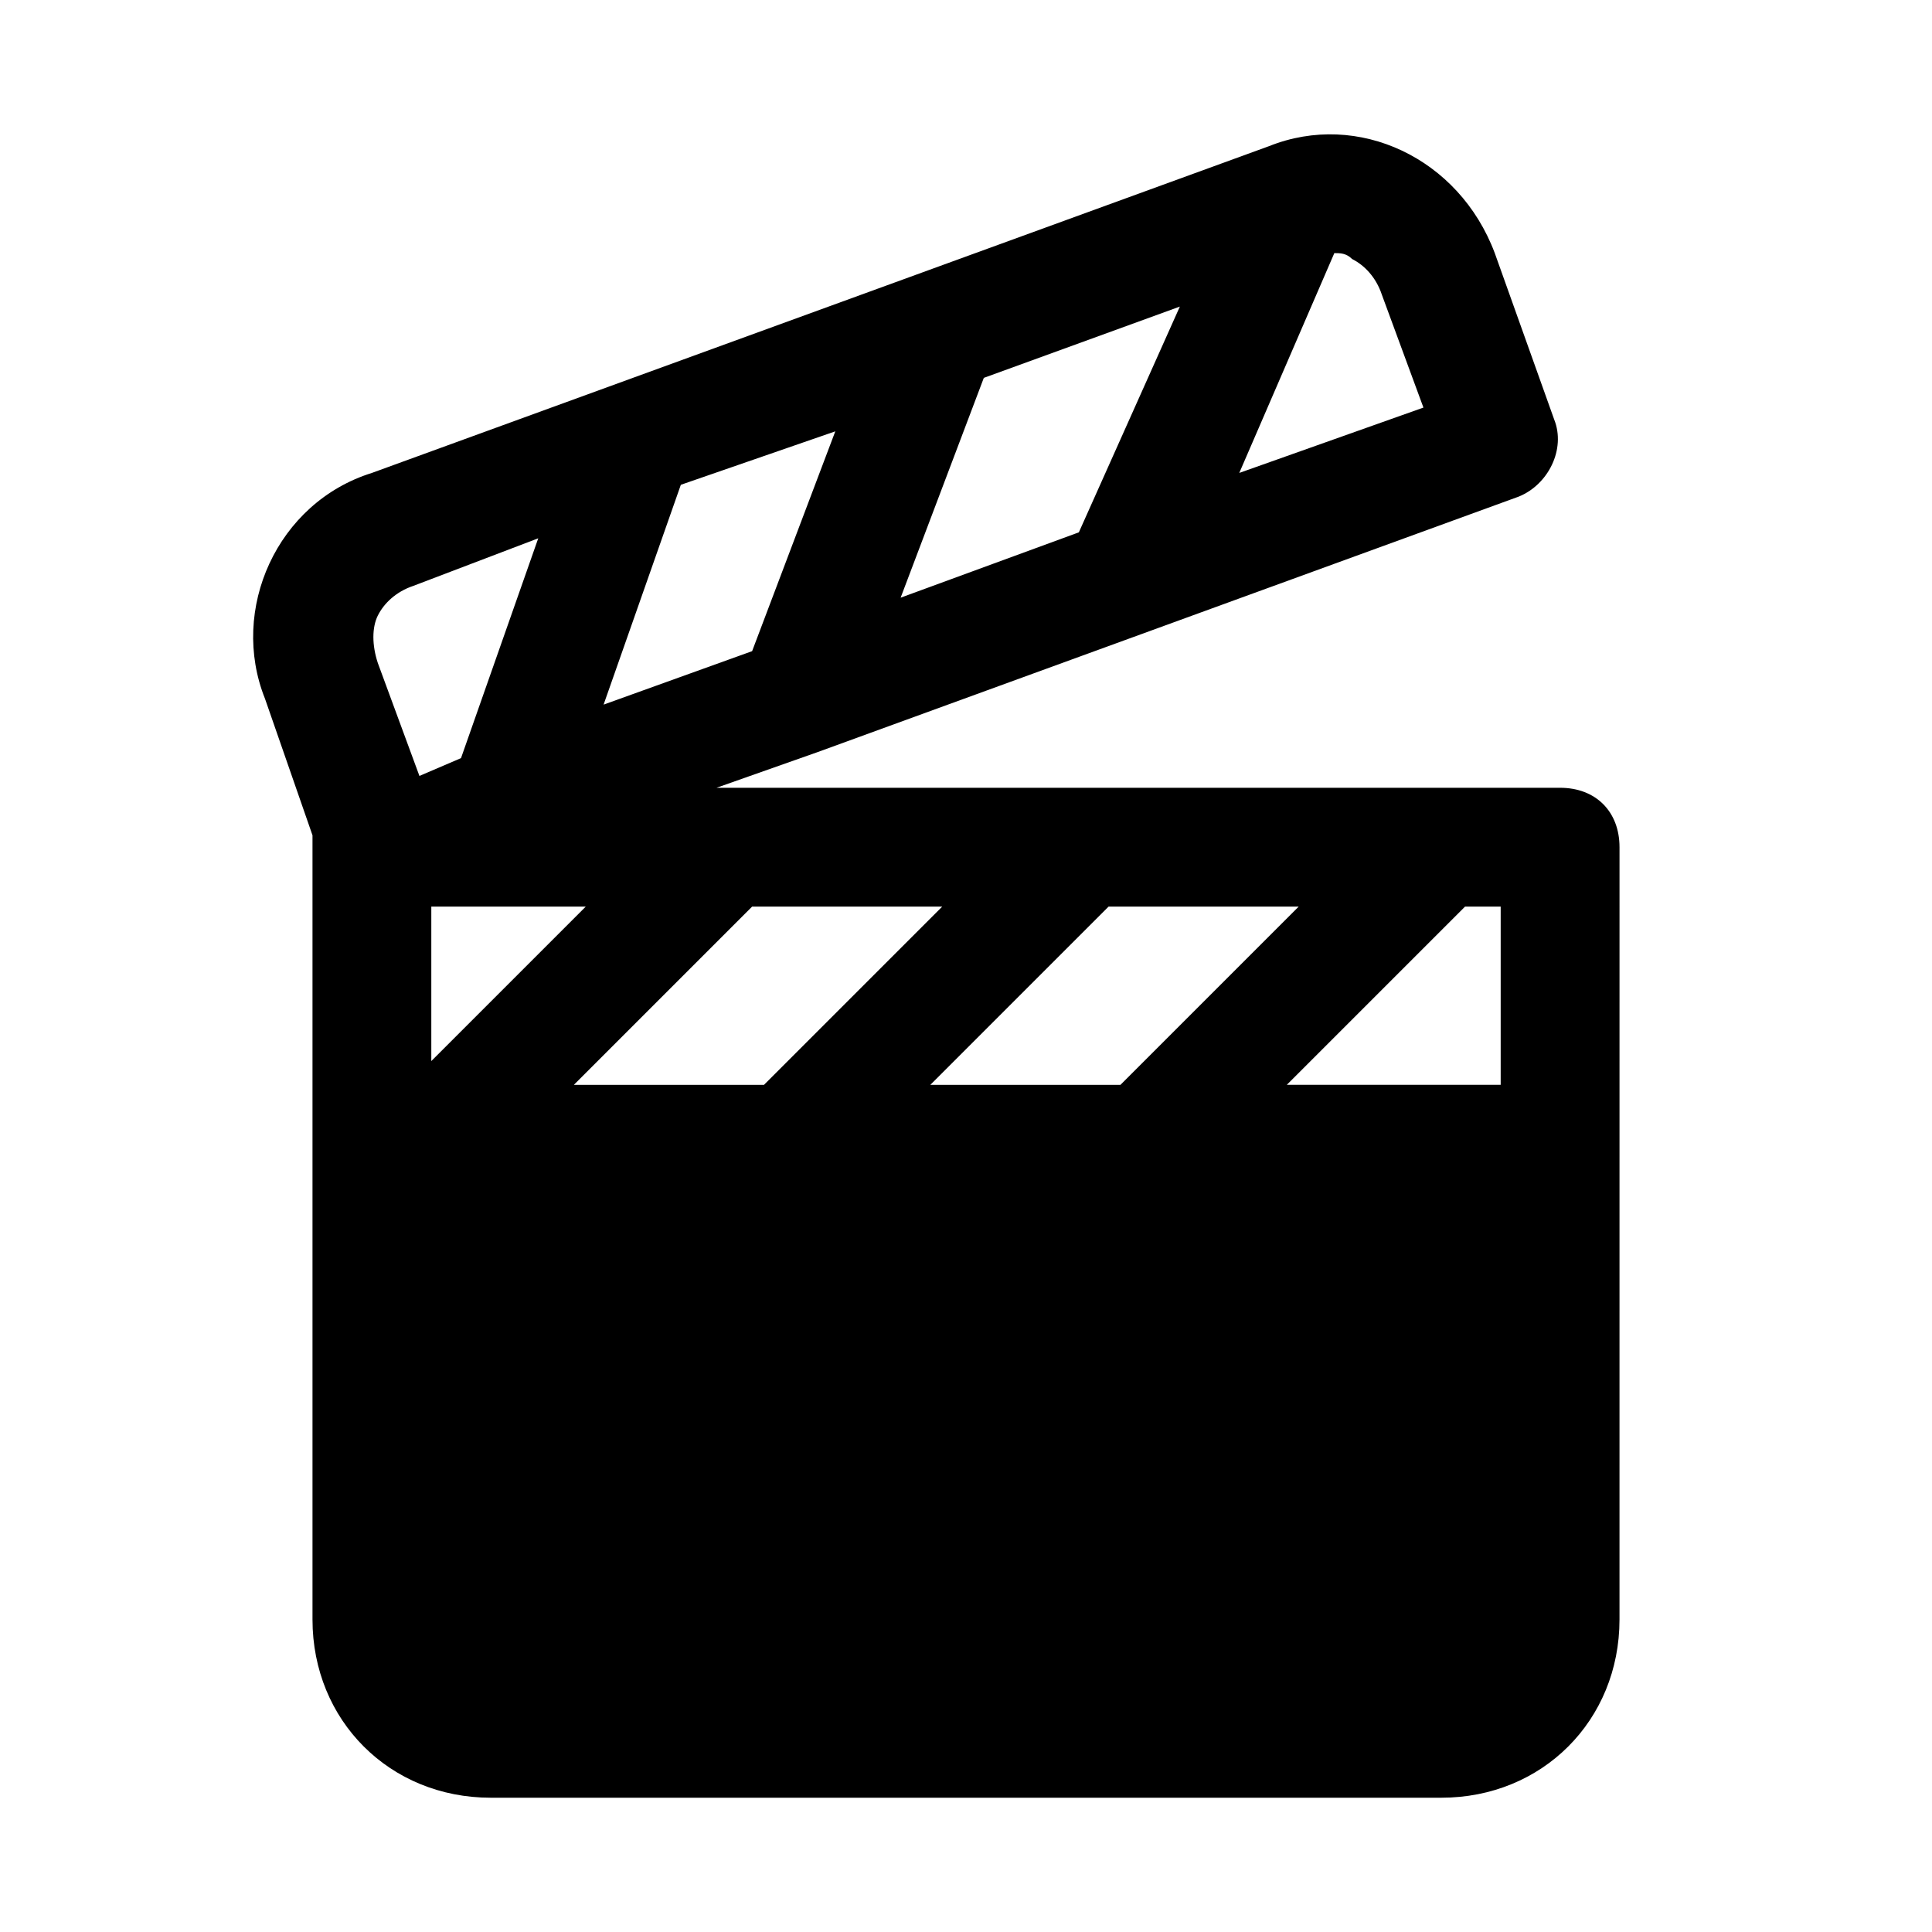 <?xml version="1.0" encoding="UTF-8"?>
<!-- Uploaded to: ICON Repo, www.svgrepo.com, Generator: ICON Repo Mixer Tools -->
<svg fill="#000000" width="800px" height="800px" version="1.1" viewBox="144 144 512 512" xmlns="http://www.w3.org/2000/svg">
 <path d="m557.44 352.77h-223.56l26.766-9.445 185.78-67.699c7.871-3.148 12.594-12.594 9.445-20.469l-15.742-44.082c-9.445-25.191-36.211-37.785-59.828-28.34l-237.74 86.594c-25.191 7.871-37.785 36.211-28.34 59.824l12.594 36.215v3.148 204.67c0 26.766 20.469 47.23 47.23 47.23h251.91c26.766 0 47.23-20.469 47.23-47.23l0.004-204.67c0-9.449-6.297-15.746-15.746-15.746zm-166.89 78.723 47.23-47.23h50.383l-47.23 47.23zm-94.465 0 47.23-47.23h50.383l-47.23 47.23zm-37.785-47.234h40.934l-40.934 40.934zm273.95 0h9.445v47.23h-56.68zm-166.89-125.95-22.043 58.254-39.359 14.168 20.469-58.254zm91.312-33.062-26.766 59.828-47.23 17.32 22.043-58.254zm53.531-3.148 11.02 29.914-48.805 17.32 25.191-58.254c1.574 0 3.148 0 4.723 1.574 3.148 1.574 6.297 4.723 7.871 9.445zm-266.07 85.02c1.574-3.148 4.723-6.297 9.445-7.871l33.062-12.594-20.469 58.254-11.02 4.723-11.02-29.914c-1.574-4.727-1.574-9.449 0-12.598z"/>
</svg>